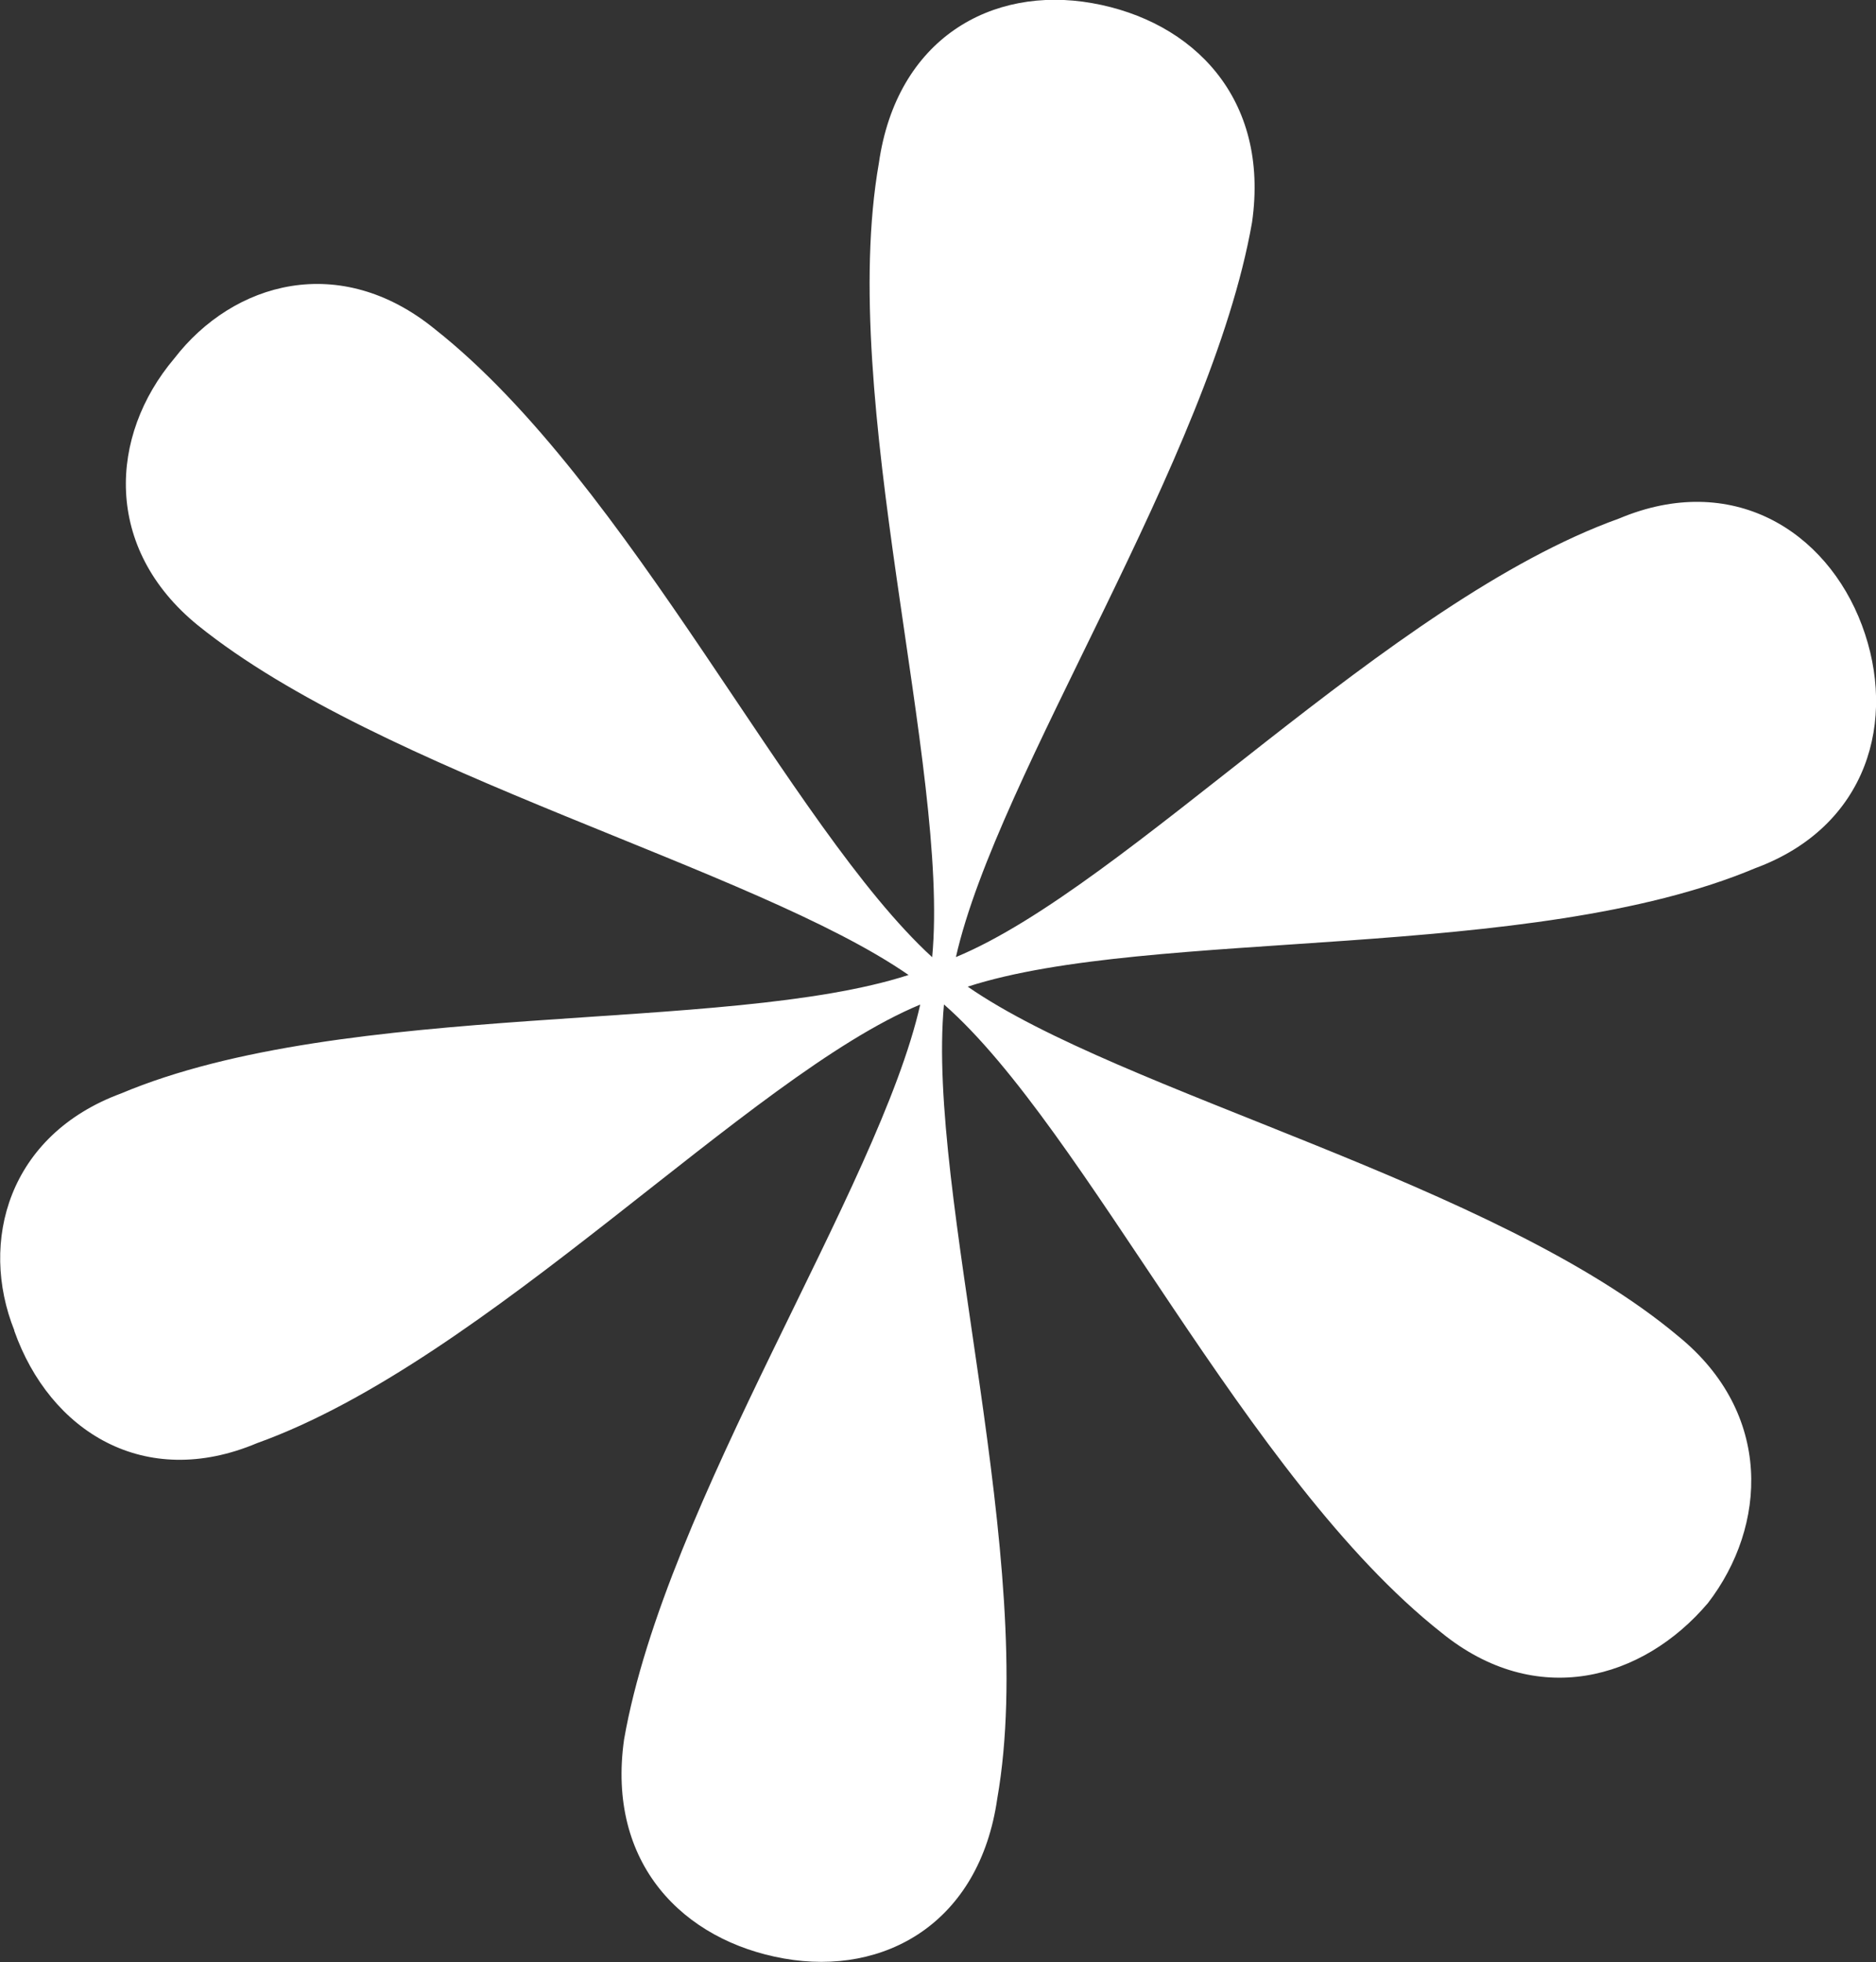 <?xml version="1.0" encoding="UTF-8"?><svg id="Ebene_2" xmlns="http://www.w3.org/2000/svg" xmlns:xlink="http://www.w3.org/1999/xlink" viewBox="0 0 131.96 137.93"><rect x="0" y="0" width="131.96" height="137.93" fill="#333333" stroke="none"/><defs><style>.cls-1{fill:none;}.cls-2{clip-path:url(#clippath);}.cls-3{fill:#fff;}</style><clipPath id="clippath"><rect class="cls-1" width="131.96" height="137.93"/></clipPath></defs><g id="Ebene_1-2"><g class="cls-2"><path class="cls-3" d="m1,93.54c2.5,7.08,9.16,11.25,17.08,7.91,16.25-5.83,34.57-25.83,46.65-30.83-2.92,12.91-17.91,34.99-20.83,51.65-1.25,8.75,4.17,14.16,11.25,15.41,7.08,1.25,13.75-2.5,15-11.25,2.92-16.66-5-42.49-3.75-55.82,10,8.75,21.24,33.32,34.99,44.16,6.66,5.42,14.16,3.33,18.75-2.08,4.17-5.42,4.58-13.33-2.08-18.75-12.91-10.83-39.16-17.08-49.99-24.58,12.91-4.17,39.57-1.67,55.4-8.33,7.91-2.92,10-10.41,7.5-17.08-2.5-6.66-9.16-10.83-17.08-7.5-16.25,5.83-34.57,25.83-46.65,30.83,2.92-12.91,17.91-34.99,20.83-51.65,1.25-8.75-4.17-14.16-11.25-15.41-7.08-1.25-13.75,2.5-15,11.25-2.92,16.66,5,42.49,3.75,55.82-10-9.16-21.24-33.32-34.99-44.16-6.66-5.42-14.16-3.33-18.33,2.08-4.58,5.42-5,13.33,1.67,18.75,12.91,10.41,39.16,17.08,49.99,24.58-12.91,4.17-39.57,1.67-55.4,8.33-7.91,2.92-10,10.41-7.5,16.66"/></g></g></svg>